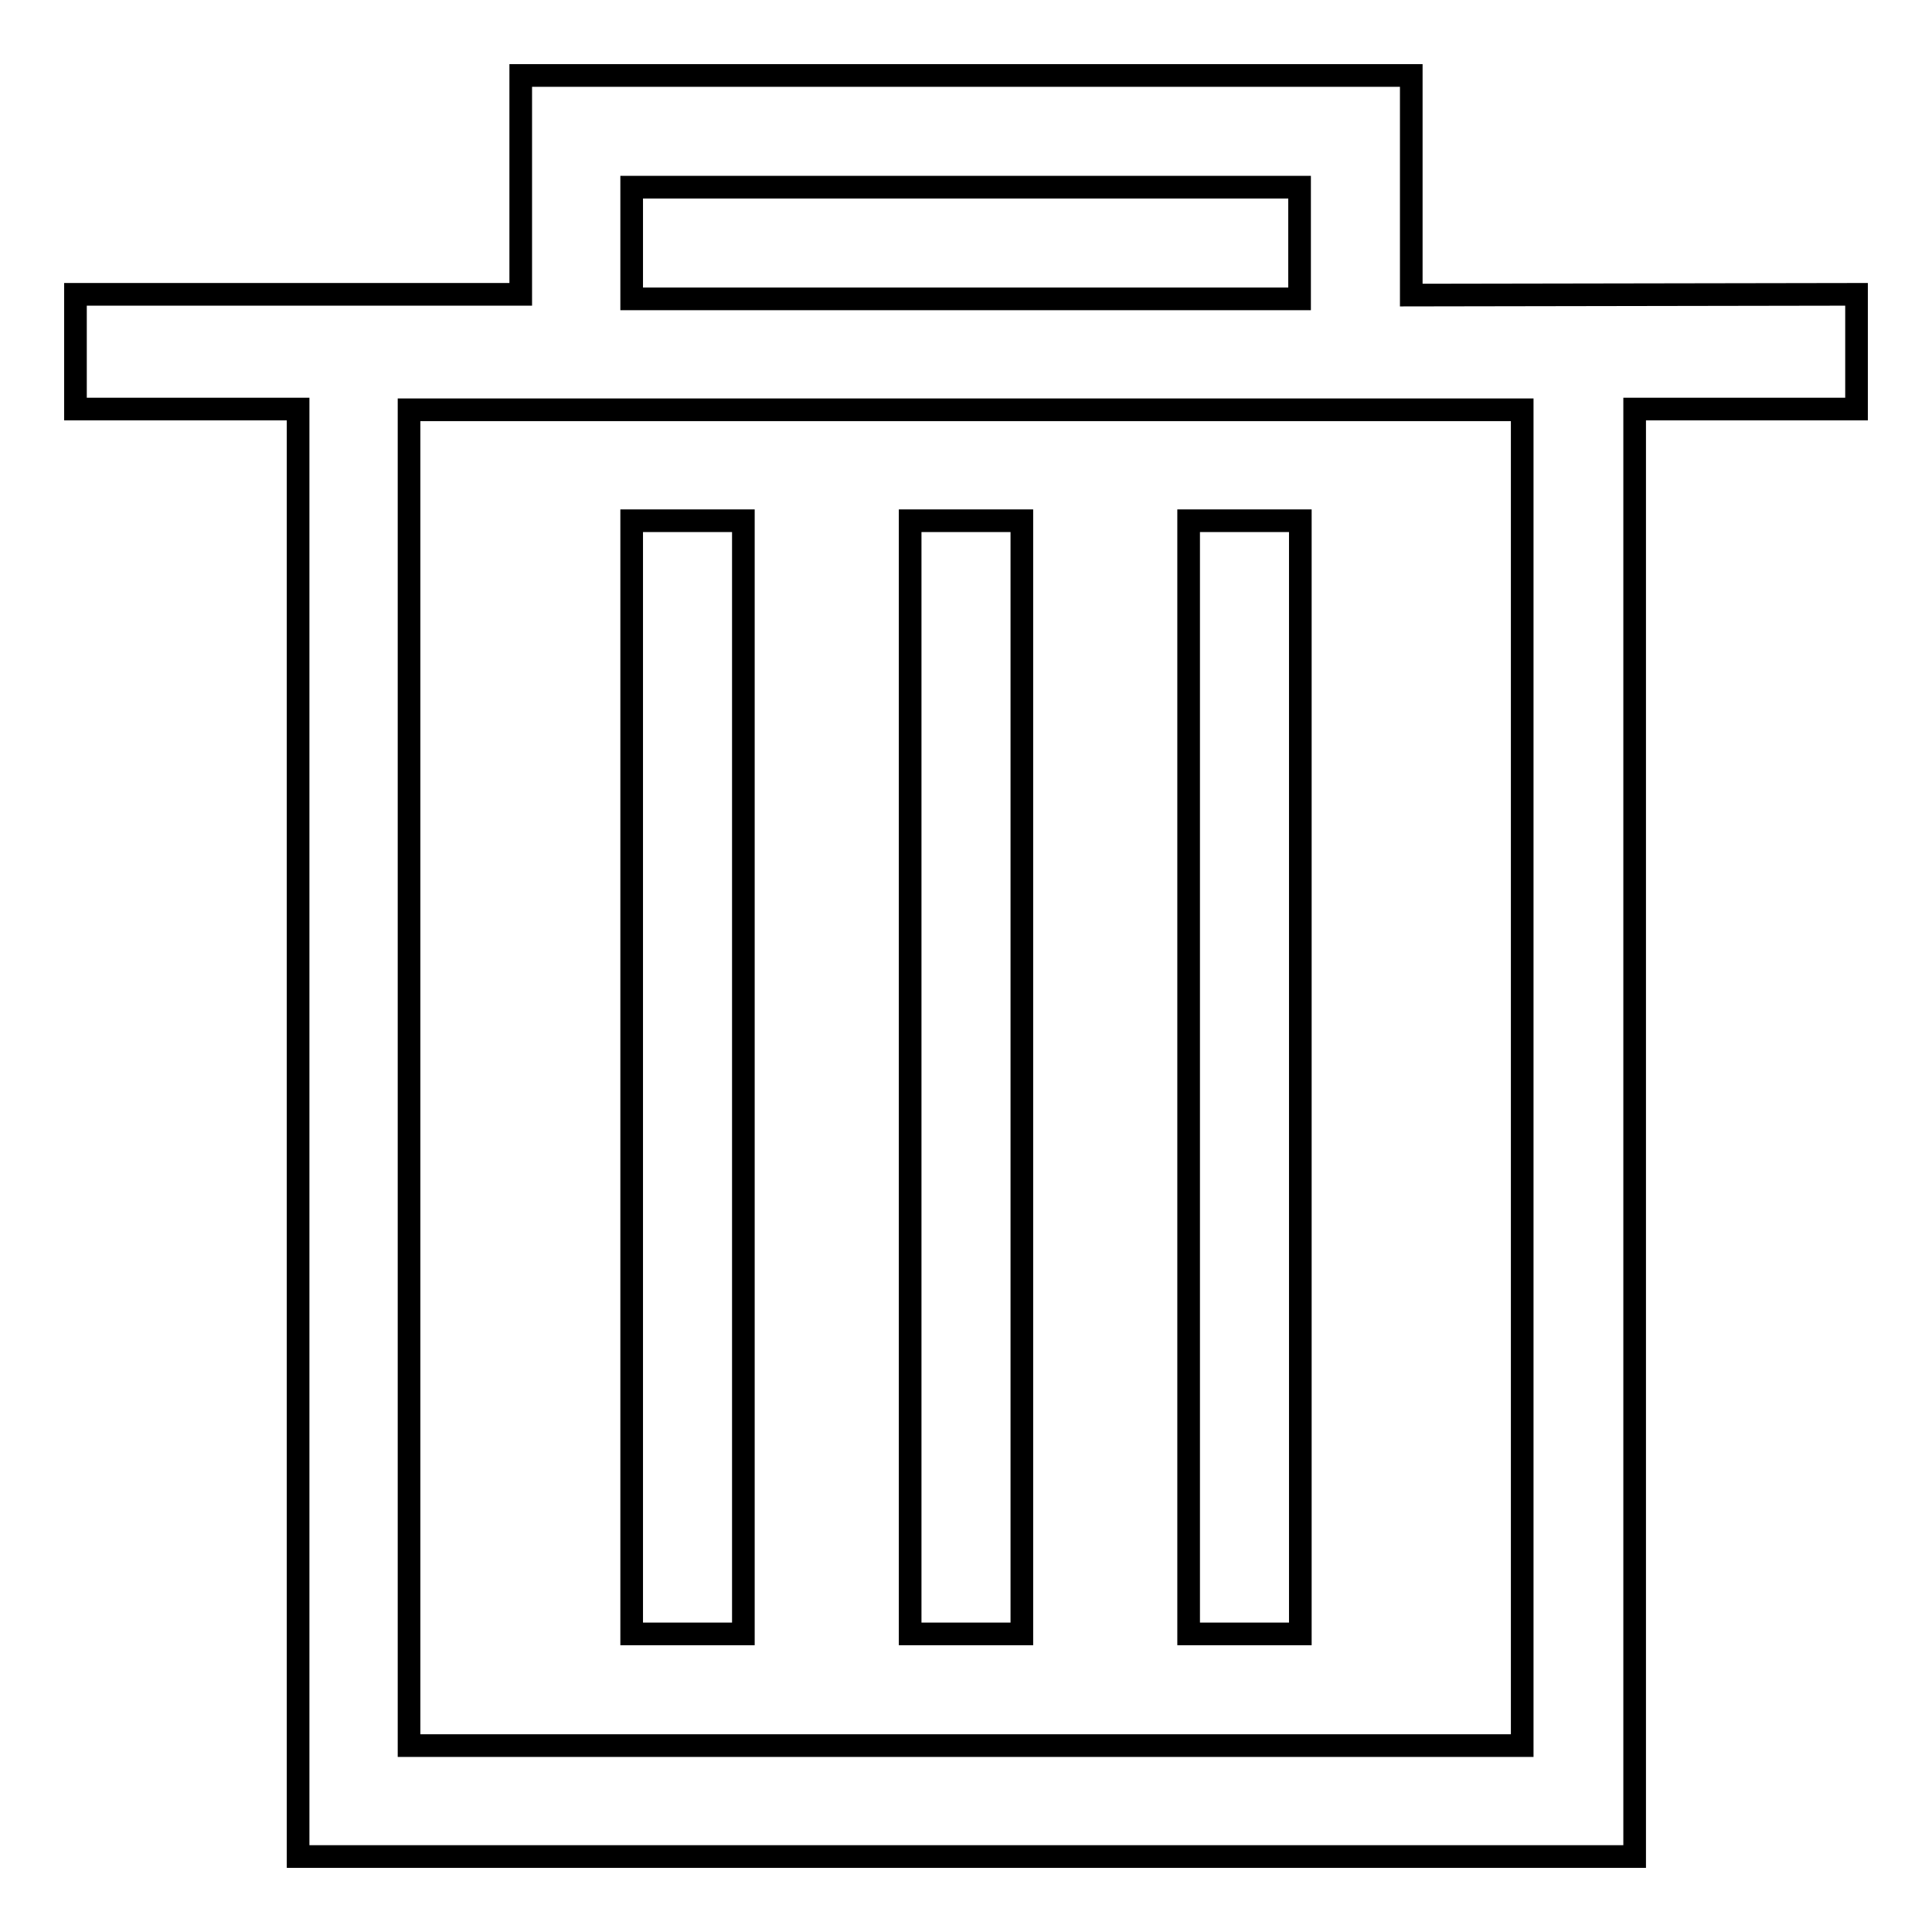 <?xml version="1.0" encoding="utf-8"?>
<!-- Svg Vector Icons : http://www.onlinewebfonts.com/icon -->
<!DOCTYPE svg PUBLIC "-//W3C//DTD SVG 1.1//EN" "http://www.w3.org/Graphics/SVG/1.1/DTD/svg11.dtd">
<svg version="1.1" xmlns="http://www.w3.org/2000/svg" xmlns:xlink="http://www.w3.org/1999/xlink" x="0px" y="0px" viewBox="0 0 256 256" enable-background="new 0 0 256 256" xml:space="preserve">
<g><g><path stroke-width="3" fill-opacity="0" stroke="#000000"  d="M187,39.1V24.8V10h-15.2H69.4l0,0H69v29H10v15.2h29.5v177V246h14.8h147.5h14.8v-14.8v-177H246V39L187,39.1L187,39.1z M83.7,39.1V24.8h88h0.5v14.8H83.7V39.1z M201.7,231.3H54.2v-177h147.5V231.3z"/><path stroke-width="3" fill-opacity="0" stroke="#000000"  d="M83.7,69h14.8v147.5H83.7V69z"/><path stroke-width="3" fill-opacity="0" stroke="#000000"  d="M157.5,69h14.8v147.5h-14.8V69z"/><path stroke-width="3" fill-opacity="0" stroke="#000000"  d="M120.6,69h14.8v147.5h-14.8V69z"/></g></g>
</svg>